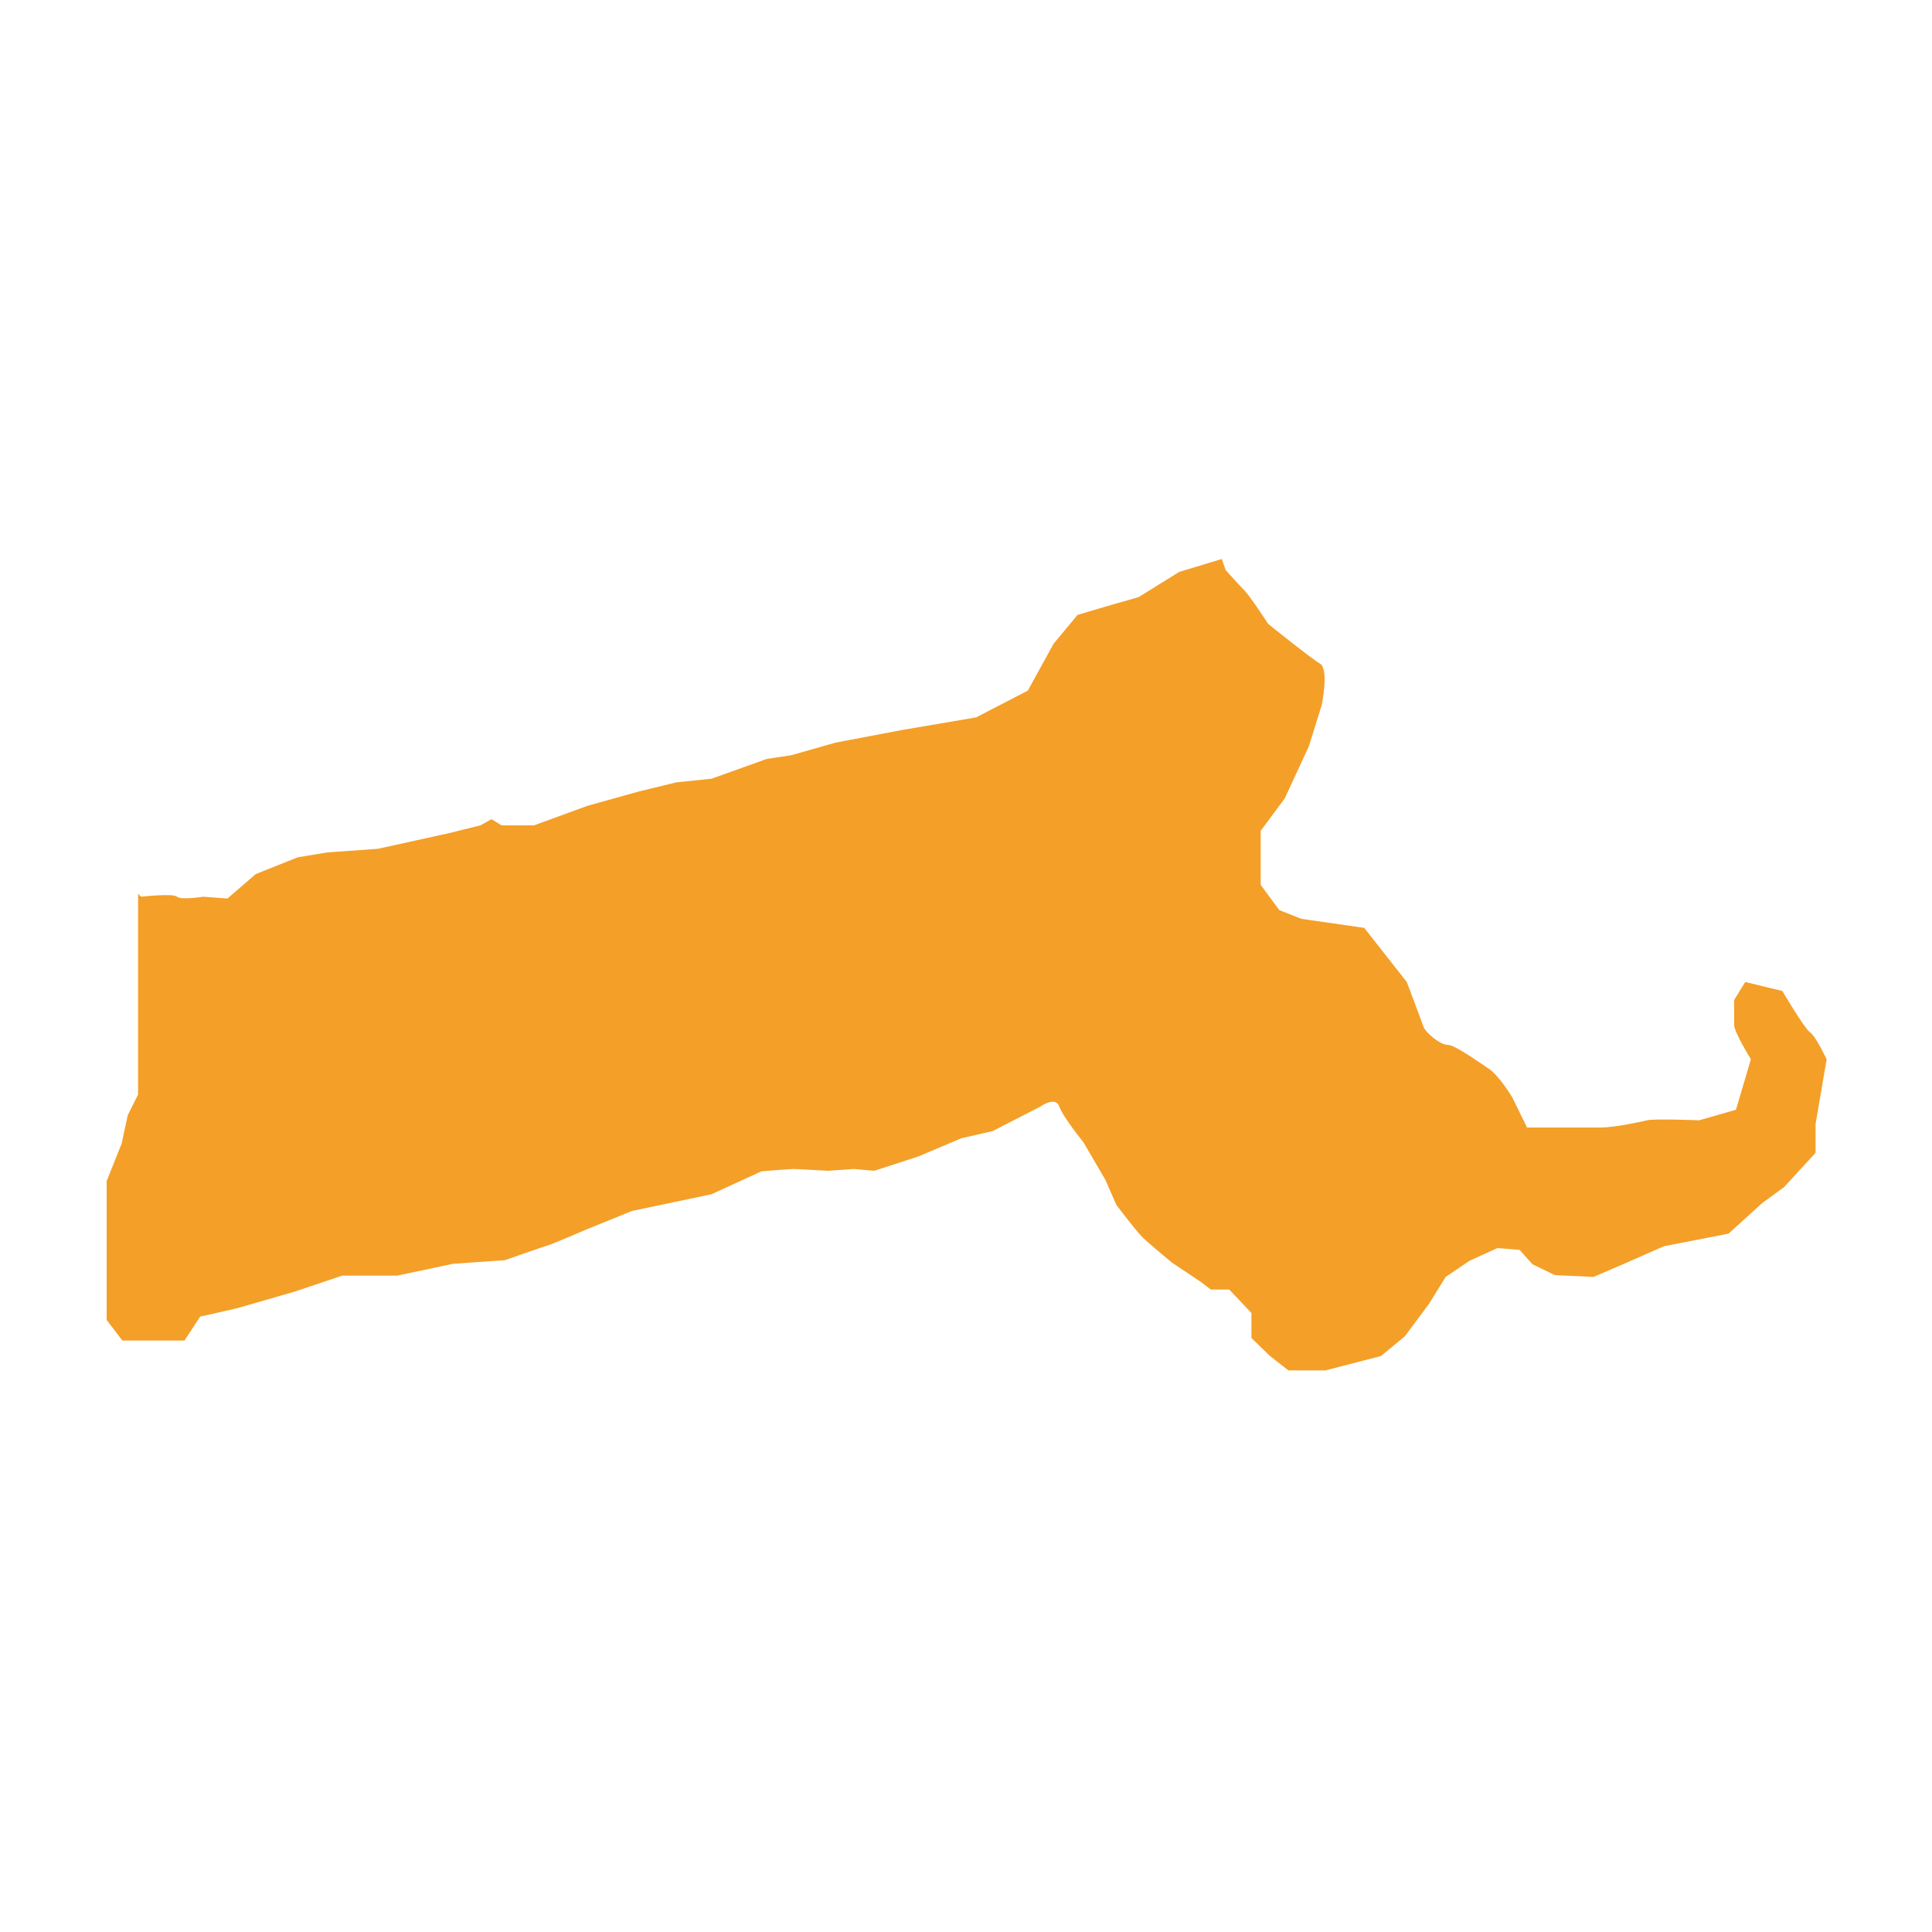 <svg version="1.2" xmlns="http://www.w3.org/2000/svg" viewBox="0 0 750 750" width="750" height="750"><style>.a{fill:#f49f28}</style><path class="a" d="m702.6 400.7c-2.1-1.4-10.7-16-10.7-16l-14.4-3.5-4.3 7c0 0 0 6.9 0 9.7 0 2.8 6.5 13.3 6.5 13.3l-5.8 19.6-14.3 4.1c0 0-17.3-0.7-20.2 0-2.8 0.7-12.9 2.8-17.9 2.8-5 0-28.7 0-28.7 0l-5.8-11.8c0 0-5-8.4-9.3-11.2-4.3-2.8-12.9-9.1-15.8-9.1-2.9 0-8.6-4.9-9.3-7-0.7-2.1-6.5-17.4-6.5-17.4l-16.5-21-24.4-3.5-8.6-3.4-7.2-9.8v-21l9.3-12.5 9.4-20.3 5-16c0 0 2.9-14-0.7-16.1-3.6-2.1-20.1-15.4-20.1-15.4 0 0-7.2-11.1-9.4-13.2-2.1-2.1-7.1-7.7-7.1-7.7l-1.5-4.3-16.5 5-15.8 9.8-12.2 3.5-11.5 3.4-9.3 11.2-10 18.2-20.1 10.4-28.8 4.9-25.8 4.9-17.2 4.9-9.4 1.4-21.5 7.7-13.6 1.4-14.4 3.5-20.1 5.6-20.8 7.6h-12.6l-3.9-2.4-4.3 2.4-12.5 3.1-27.3 6-19.6 1.4-11.5 1.9-16.3 6.5-11 9.5-9.5-0.7c0 0-8.6 1.4-10.1 0-1.4-1.4-13.9 0-13.9 0l-1.2-1.1v64 13.9l-4 8-2.4 11.1-5.8 14.5v9.3 20 24.6l6.1 8h11.6 12.5l6.1-9.3c0 0 12.6-2.8 14.5-3.3 1.9-0.5 22.5-6.5 22.5-6.5l18.1-6.1h21.3l21.8-4.6 20.1-1.4c0 0 14.4-5.1 16.3-5.6 1.9-0.5 14.8-6.1 14.8-6.1l18.2-7.4 30.9-6.5 19.4-8.9c0 0 11-0.9 12.4-0.9 1.5 0 13.4 0.7 13.4 0.7l10.1-0.7 7.9 0.7 17.2-5.6 16.5-7 12.2-2.8 18.7-9.6c0 0 5.7-4.1 7.2 0 1.4 4.1 9.3 13.8 9.3 13.8l8.6 14.7 4.3 9.8c0 0 7.9 10.4 10.1 12.5 2.1 2.1 11.4 9.8 11.4 9.8l11.5 7.7 3.6 2.8h7.2l8.6 9.1v9.7l7.2 7 7.2 5.6h14.3l21.6-5.6 9.3-7.7 9.3-12.5 6.5-10.5 9.3-6.3 10.8-4.9 8.6 0.7 5 5.6 8.7 4.2 15 0.7 13-5.6 14.3-6.3 25.1-4.9 13-11.8 8.6-6.3 12.2-13.3v-11.2l4.3-25.1c0 0-4.3-9.1-6.5-10.5z"/></svg>